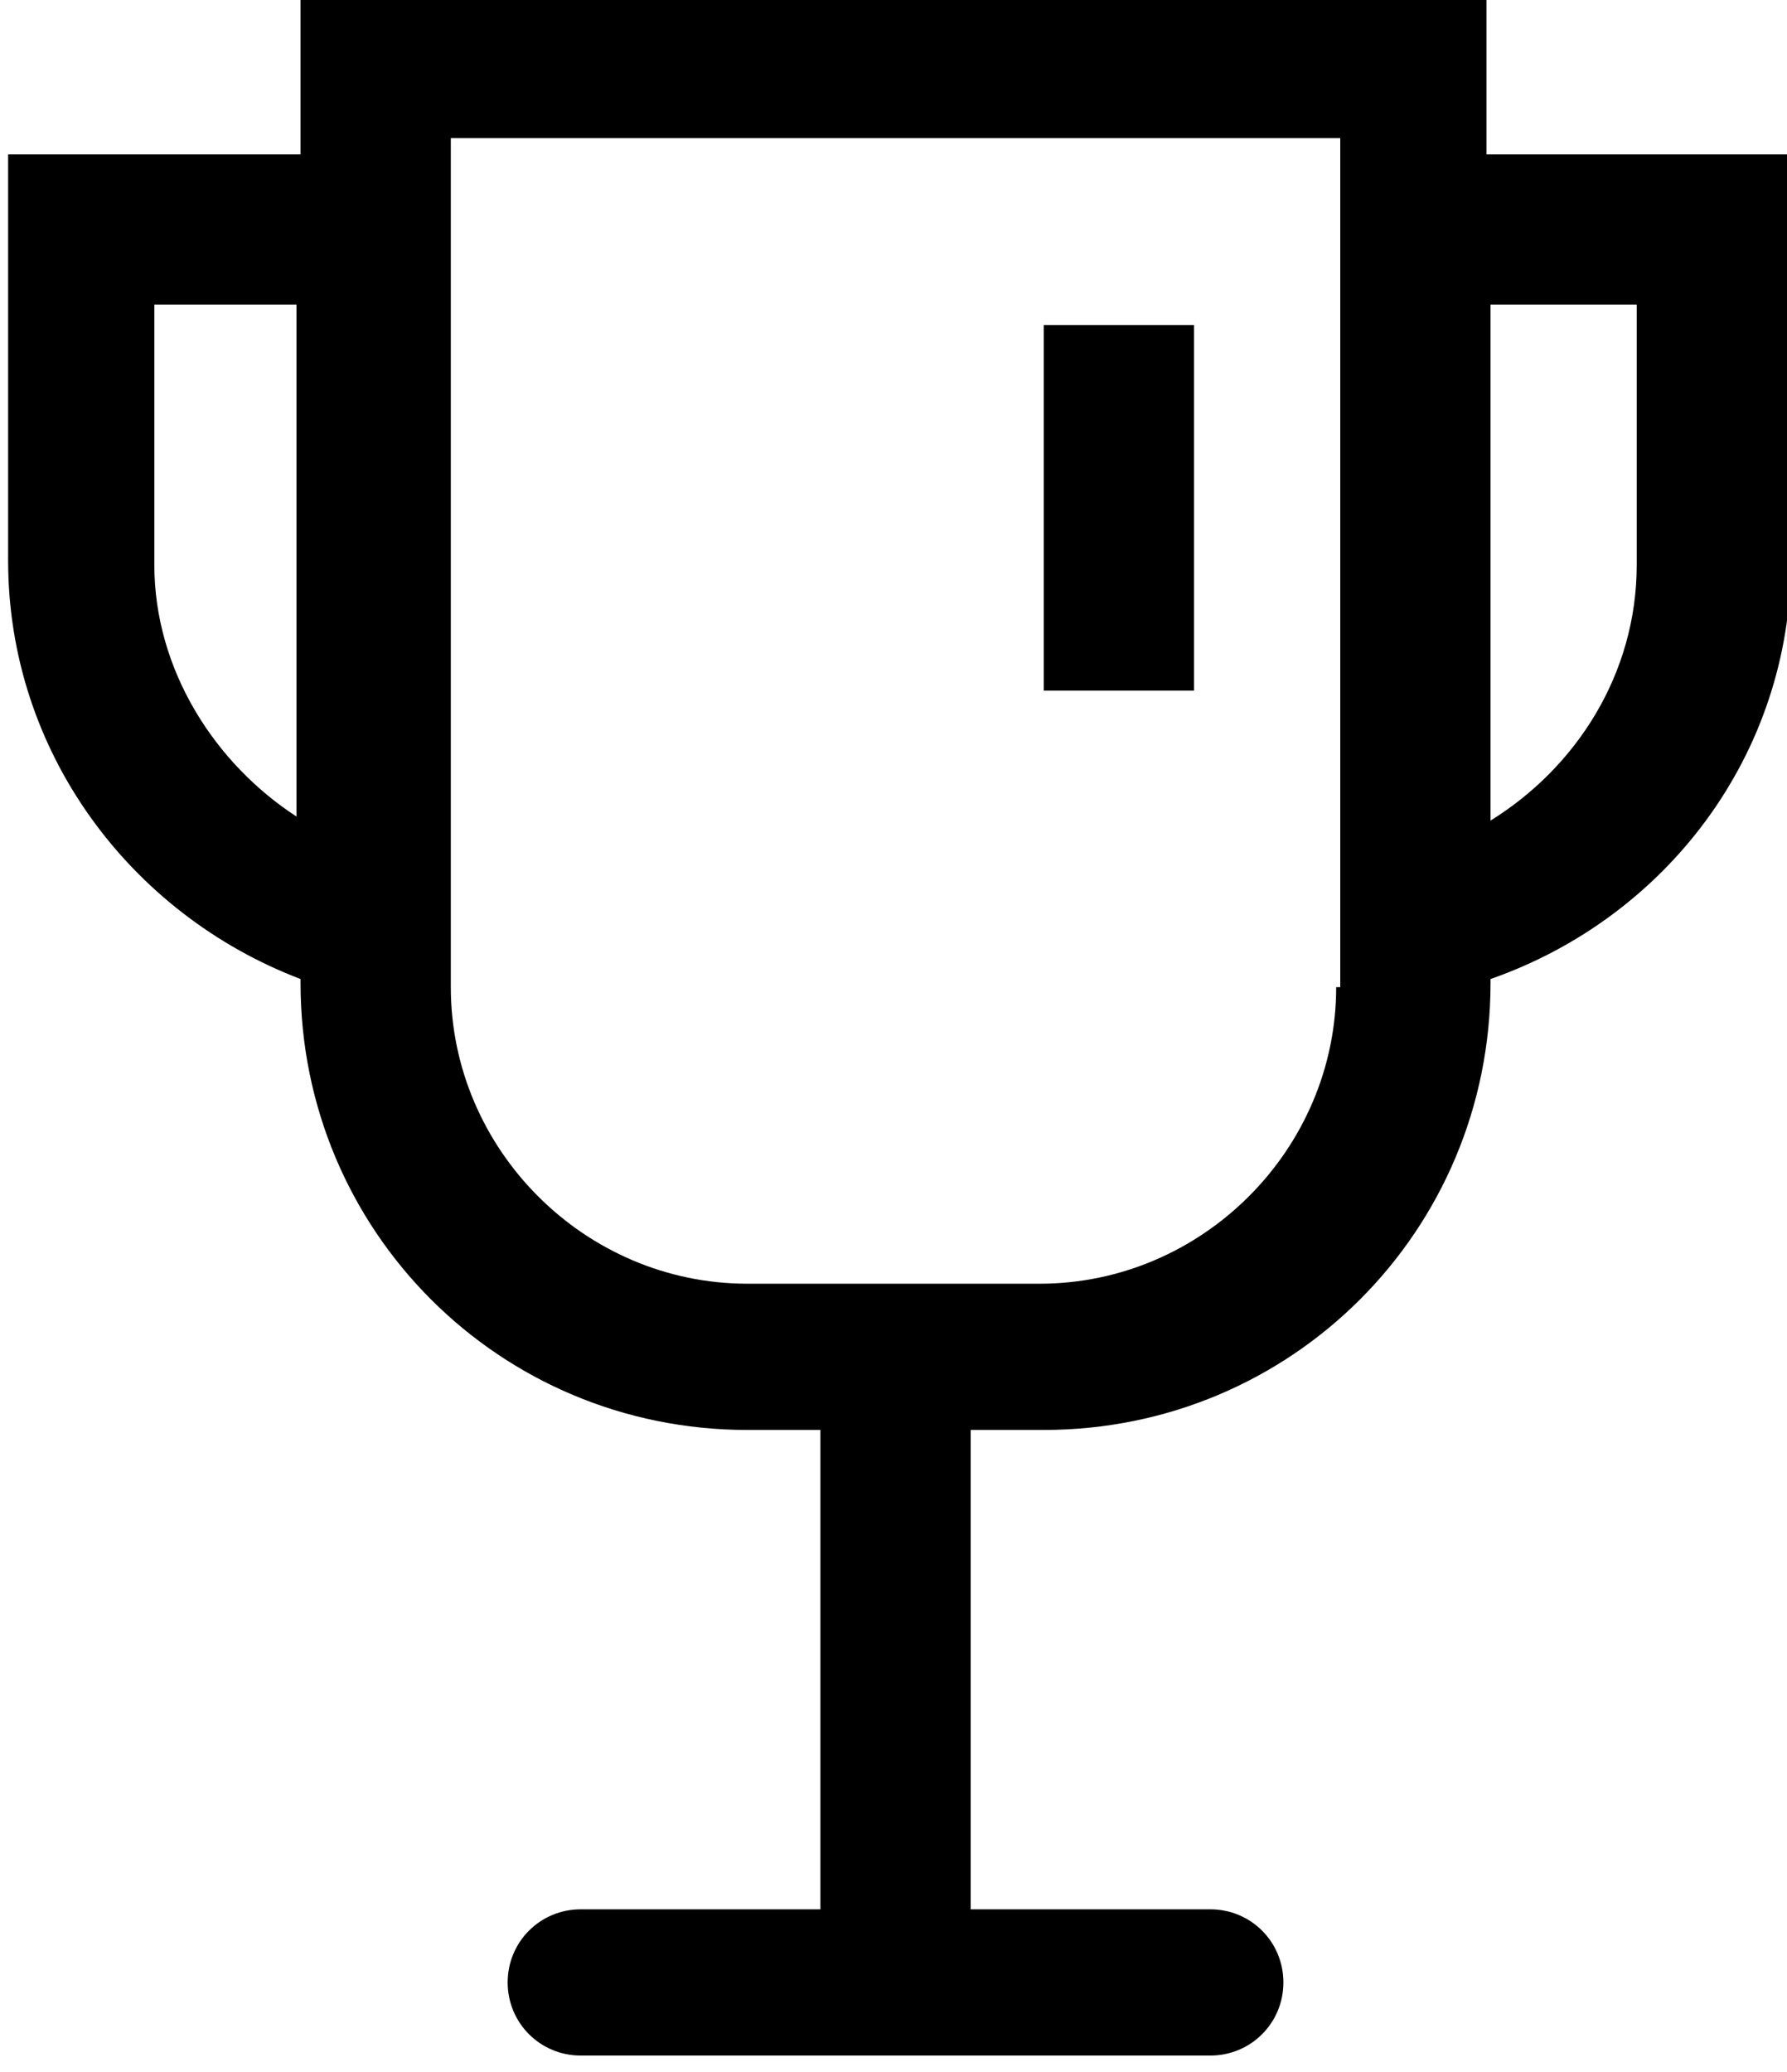 <?xml version="1.0" encoding="utf-8"?>
<!-- Generator: Adobe Illustrator 23.0.1, SVG Export Plug-In . SVG Version: 6.00 Build 0)  -->
<svg version="1.1" id="图层_1" xmlns="http://www.w3.org/2000/svg" xmlns:xlink="http://www.w3.org/1999/xlink" x="0px" y="0px"
	 viewBox="0 0 44 51" style="enable-background:new 0 0 44 51;" xml:space="preserve">
<g id="icon_x5F_cup">
	<path id="cup_1_" d="M36.6,3.8v-4.1H7.4v4.1H0.2v10c0,4.7,3,8.7,7.2,10.3v0.1c0,6.1,4.9,11,11,11h1.8v11.8h-5.9
		c-1,0-1.8,0.8-1.8,1.8c0,1,0.8,1.8,1.8,1.8h15.5c1,0,1.8-0.8,1.8-1.8c0-1-0.8-1.8-1.8-1.8h-5.9V35.2h1.8c6.1,0,11-4.9,11-11v-0.1
		c4.3-1.5,7.4-5.5,7.4-10.3v-10H36.6z M3.8,13.9V7.5h3.5v12.6C5.3,18.8,3.8,16.5,3.8,13.9z M32.9,24.3c0,4-3.3,7.3-7.3,7.3h-7.2
		c-4,0-7.3-3.3-7.3-7.3V3.4h21.9V24.3z M40.3,13.9c0,2.7-1.5,5-3.6,6.3V7.5h3.6V13.9z"/>
	<rect id="light_1_" x="25.7" y="8" width="3.7" height="9"/>
</g>
</svg>
